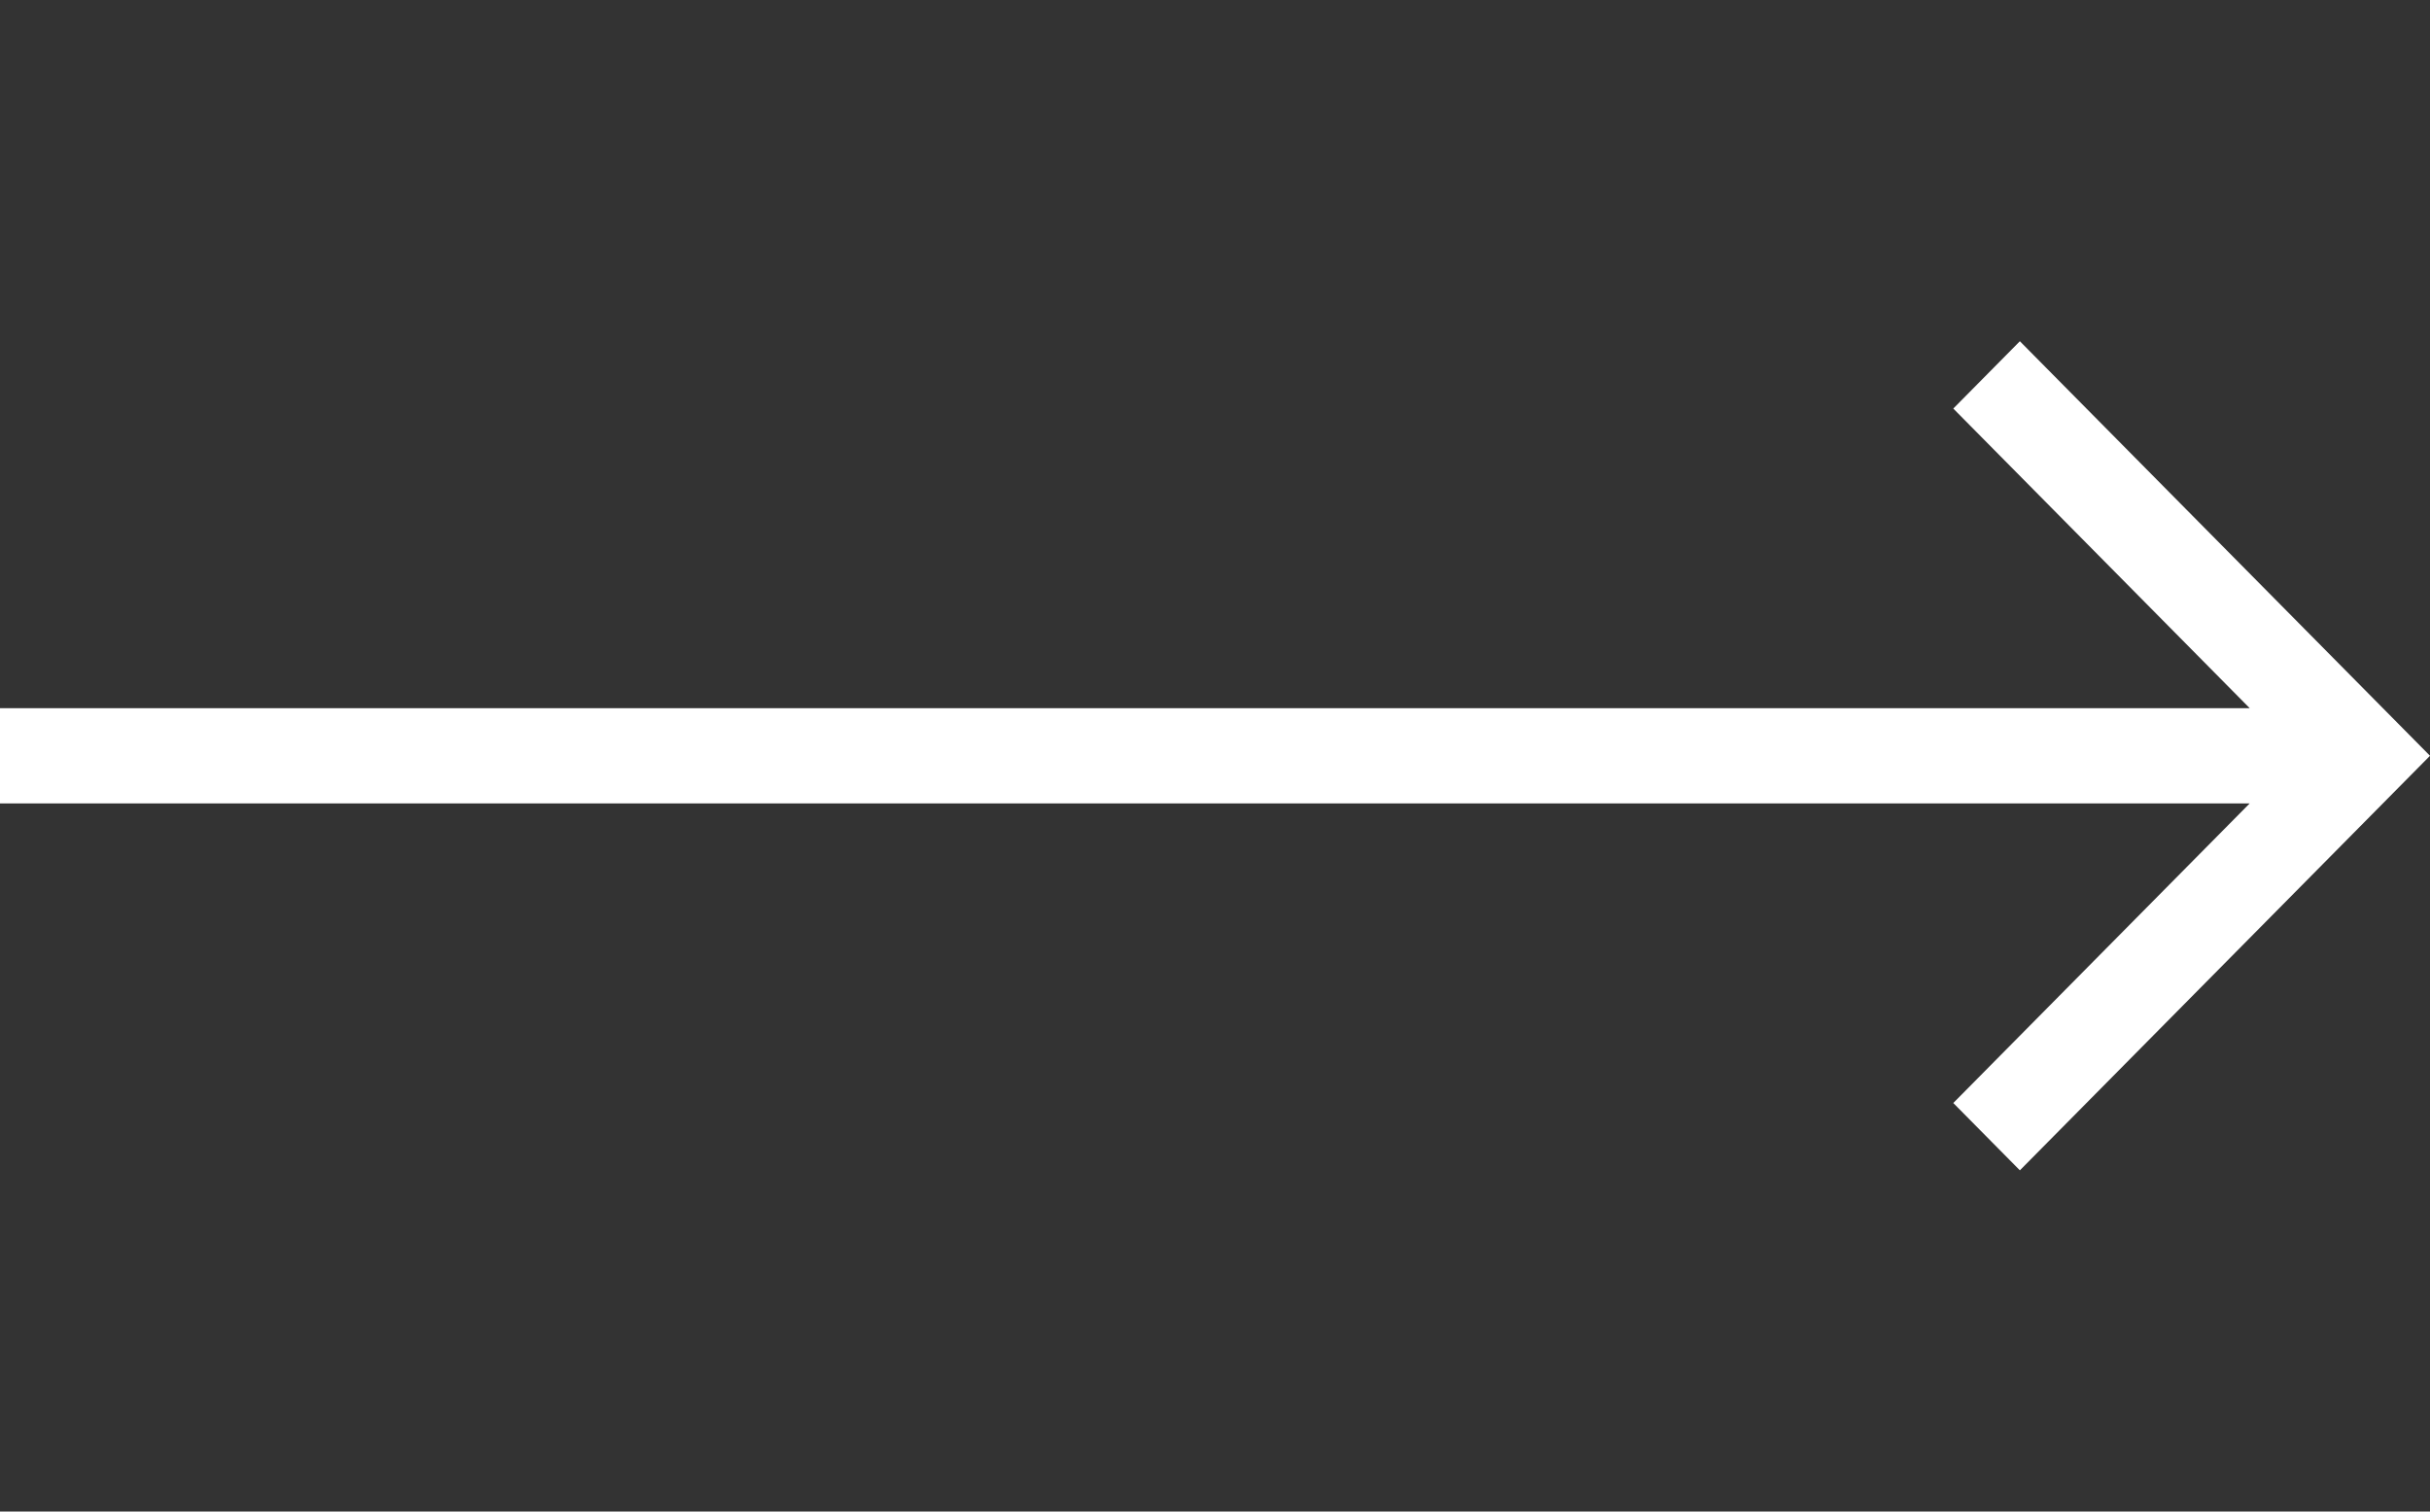 <?xml version="1.0" encoding="UTF-8"?> <svg xmlns="http://www.w3.org/2000/svg" width="45" height="28" viewBox="0 0 45 28" fill="none"><rect x="0" y="0" width="45" height="28" fill="#333333" stroke="none"/> <path d="M37.405 6.321L36.172 7.568L41.661 13.118H0V14.882H41.661L36.172 20.432L37.405 21.679L45 14L37.405 6.321Z" fill="white"></path> </svg> 
